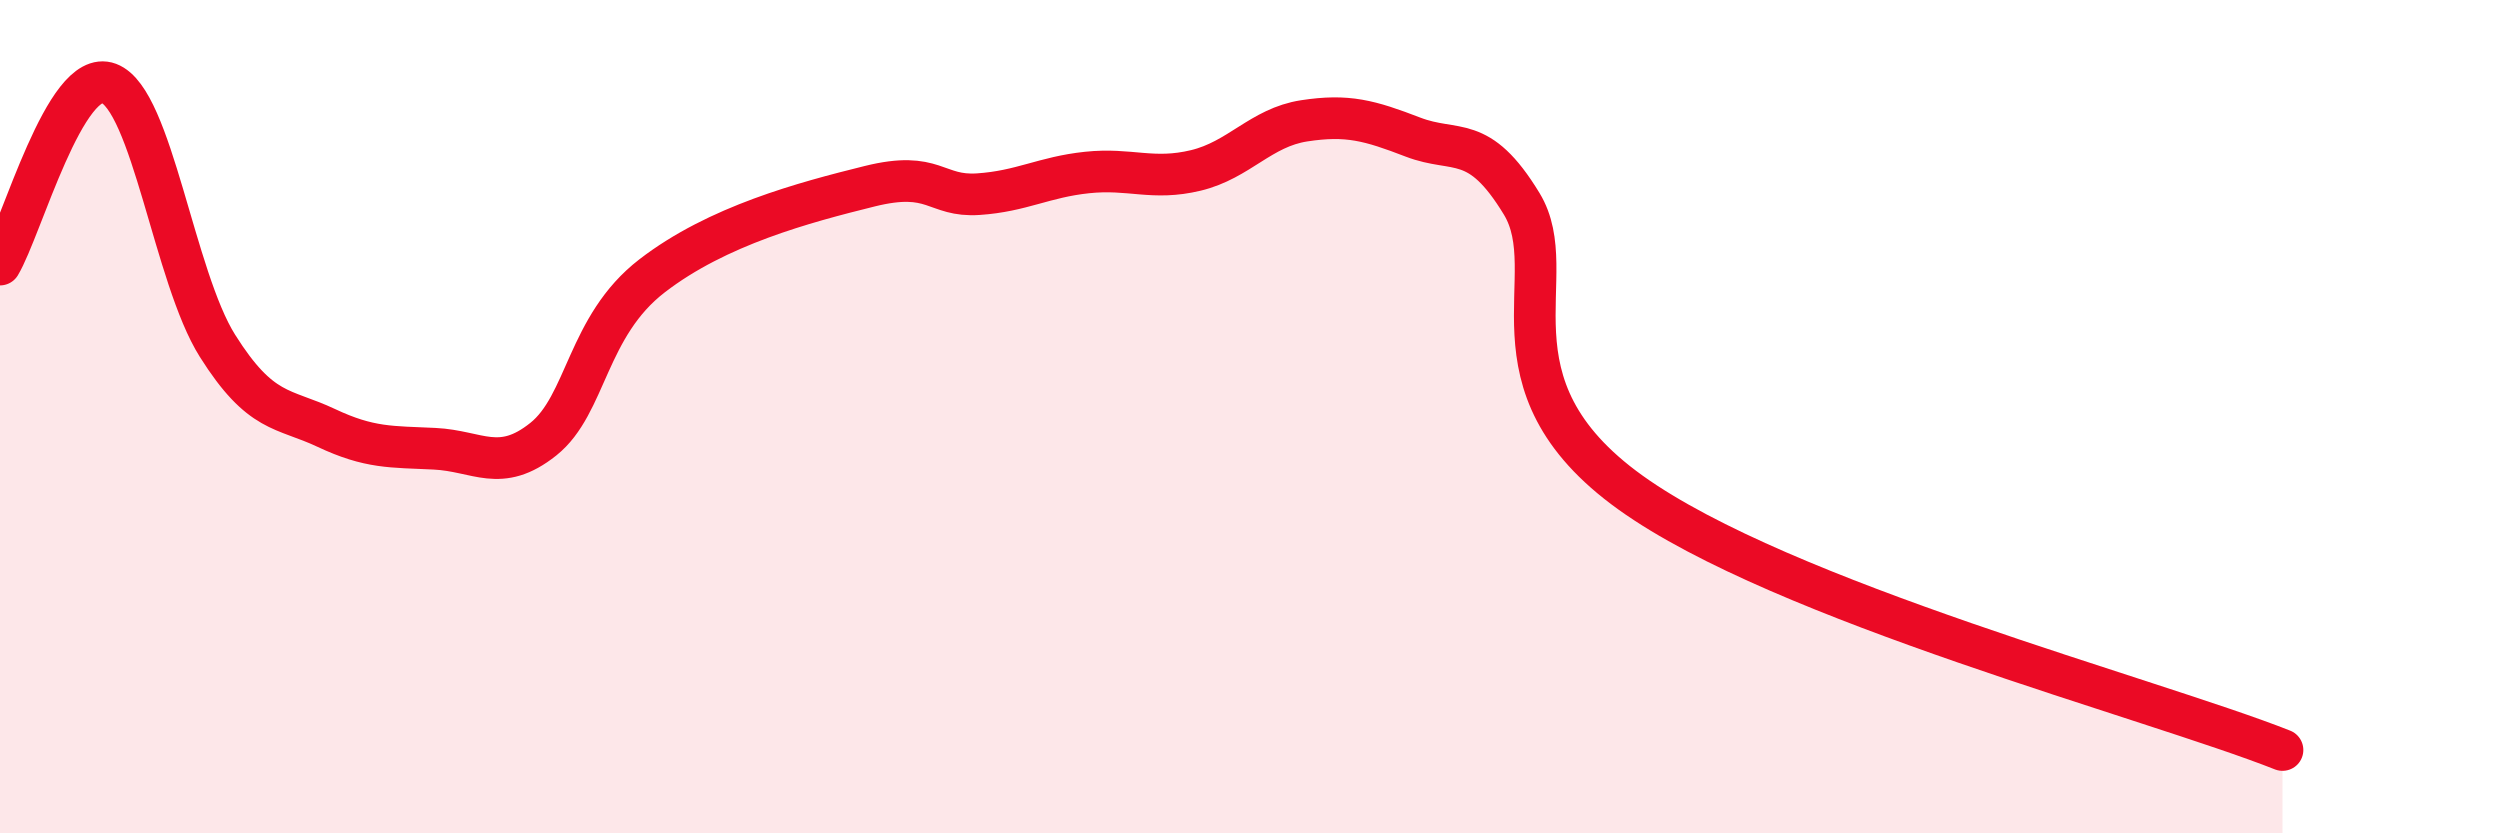 
    <svg width="60" height="20" viewBox="0 0 60 20" xmlns="http://www.w3.org/2000/svg">
      <path
        d="M 0,6.35 C 0.52,5.48 1.57,1.61 2.61,2 C 3.65,2.39 4.18,6.65 5.22,8.3 C 6.26,9.95 6.79,9.78 7.83,10.27 C 8.87,10.76 9.39,10.72 10.43,10.77 C 11.47,10.82 12,11.37 13.04,10.54 C 14.08,9.71 14.08,7.83 15.65,6.62 C 17.22,5.41 19.3,4.86 20.87,4.47 C 22.44,4.08 22.44,4.73 23.48,4.66 C 24.52,4.59 25.05,4.25 26.09,4.14 C 27.13,4.03 27.66,4.34 28.7,4.09 C 29.74,3.84 30.26,3.06 31.3,2.9 C 32.34,2.74 32.87,2.89 33.91,3.29 C 34.95,3.69 35.48,3.18 36.52,4.89 C 37.56,6.6 35.48,9.2 39.13,11.82 C 42.78,14.44 51.65,16.76 54.78,18L54.78 20L0 20Z"
        fill="#EB0A25"
        opacity="0.1"
        stroke-linecap="round"
        stroke-linejoin="round"
      />
      <path
        d="M 0,6.35 C 0.52,5.48 1.57,1.61 2.61,2 C 3.65,2.39 4.18,6.65 5.22,8.3 C 6.26,9.95 6.79,9.78 7.83,10.27 C 8.87,10.76 9.39,10.72 10.43,10.77 C 11.47,10.82 12,11.37 13.04,10.54 C 14.08,9.71 14.08,7.83 15.65,6.62 C 17.22,5.41 19.3,4.86 20.87,4.47 C 22.44,4.08 22.44,4.73 23.48,4.66 C 24.52,4.59 25.05,4.25 26.09,4.14 C 27.13,4.03 27.66,4.34 28.7,4.09 C 29.74,3.84 30.26,3.06 31.3,2.9 C 32.34,2.74 32.87,2.89 33.91,3.29 C 34.95,3.69 35.48,3.18 36.52,4.89 C 37.56,6.6 35.48,9.2 39.13,11.82 C 42.78,14.44 51.65,16.76 54.78,18"
        stroke="#EB0A25"
        stroke-width="1"
        fill="none"
        stroke-linecap="round"
        stroke-linejoin="round"
      />
    </svg>
  